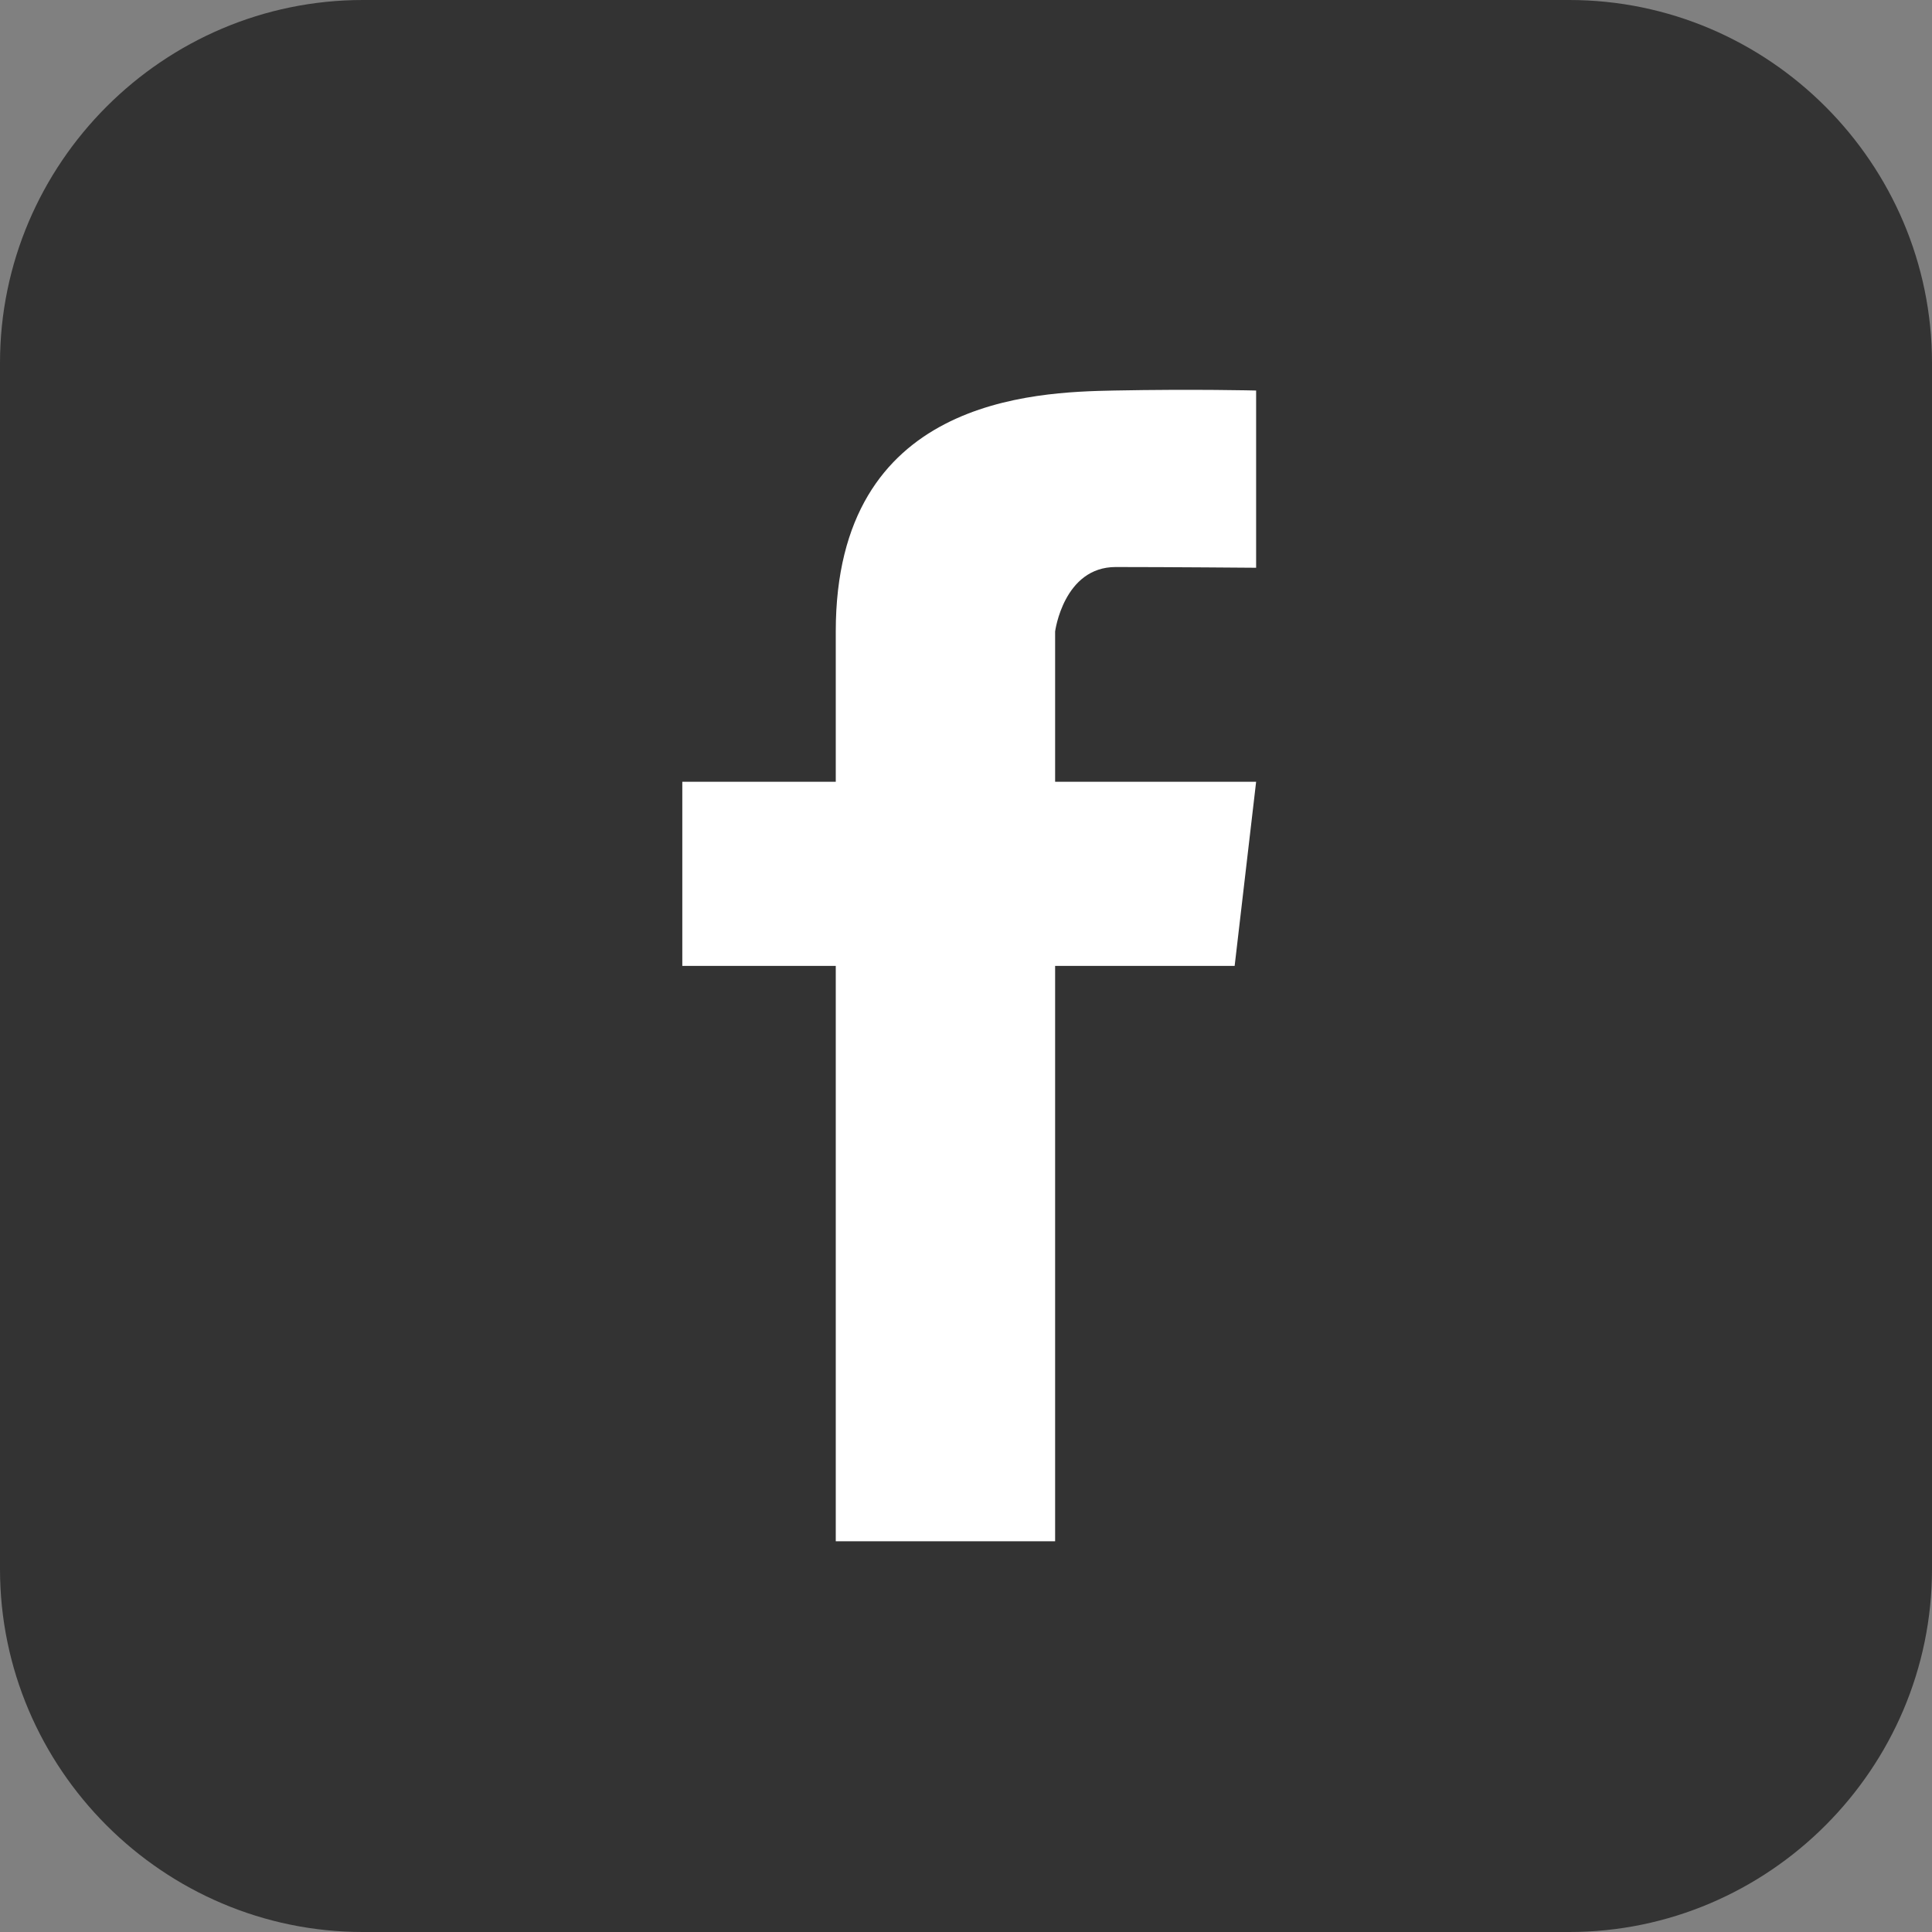 <?xml version="1.0" encoding="UTF-8" standalone="no"?>
<!-- Created with Inkscape (http://www.inkscape.org/) -->

<svg
   width="21.05mm"
   height="21.05mm"
   viewBox="0 0 21.05 21.05"
   version="1.1"
   id="svg1439"
   inkscape:version="1.1.2 (b8e25be833, 2022-02-05)"
   sodipodi:docname="fb.svg"
   xmlns:inkscape="http://www.inkscape.org/namespaces/inkscape"
   xmlns:sodipodi="http://sodipodi.sourceforge.net/DTD/sodipodi-0.dtd"
   xmlns="http://www.w3.org/2000/svg"
   xmlns:svg="http://www.w3.org/2000/svg">
  <rect x="0" y="0" width="21.05" height="21.05" fill="#808080" stroke="none"/>
  <sodipodi:namedview
     id="namedview1441"
     pagecolor="#ffffff"
     bordercolor="#666666"
     borderopacity="1.0"
     inkscape:pageshadow="2"
     inkscape:pageopacity="0.0"
     inkscape:pagecheckerboard="0"
     inkscape:document-units="mm"
     showgrid="false"
     fit-margin-top="0"
     fit-margin-left="0"
     fit-margin-right="0"
     fit-margin-bottom="0"
     inkscape:zoom="0.74029882"
     inkscape:cx="-592.32838"
     inkscape:cy="-108.06447"
     inkscape:window-width="1920"
     inkscape:window-height="1017"
     inkscape:window-x="-8"
     inkscape:window-y="-8"
     inkscape:window-maximized="1"
     inkscape:current-layer="layer1" />
  <defs
     id="defs1436" />
  <g
     inkscape:label="Vrstva 1"
     inkscape:groupmode="layer"
     id="layer1"
     transform="translate(-261.457,-177.111)">
    <g
       id="g1763">
      <path
         d="m 265.411,177.111 h 13.143 c 2.174,0 3.953,1.779 3.953,3.954 v 13.142 c 0,2.175 -1.779,3.954 -3.953,3.954 h -13.143 c -2.175,0 -3.954,-1.779 -3.954,-3.954 v -13.142 c 0,-2.175 1.779,-3.954 3.954,-3.954"
         style="fill:#333333;fill-opacity:1;fill-rule:nonzero;stroke:none;stroke-width:0.035"
         id="path24" />
      <path
         d="m 273.613,183.289 c 0.568,0 1.53,0.008 1.53,0.008 v -1.931 c 0,0 -0.669,-0.017 -1.546,0 -0.878,0.017 -3.034,0.084 -3.034,2.625 v 1.638 h -1.672 v 2.006 h 1.672 v 6.269 h 2.39 v -6.269 h 1.956 l 0.234,-2.006 h -2.19 v -1.638 c 0,0 0.092,-0.702 0.66,-0.702"
         style="fill:#ffffff;fill-opacity:1;fill-rule:nonzero;stroke:none;stroke-width:0.035"
         id="path26" />
    </g>
  </g>
</svg>
